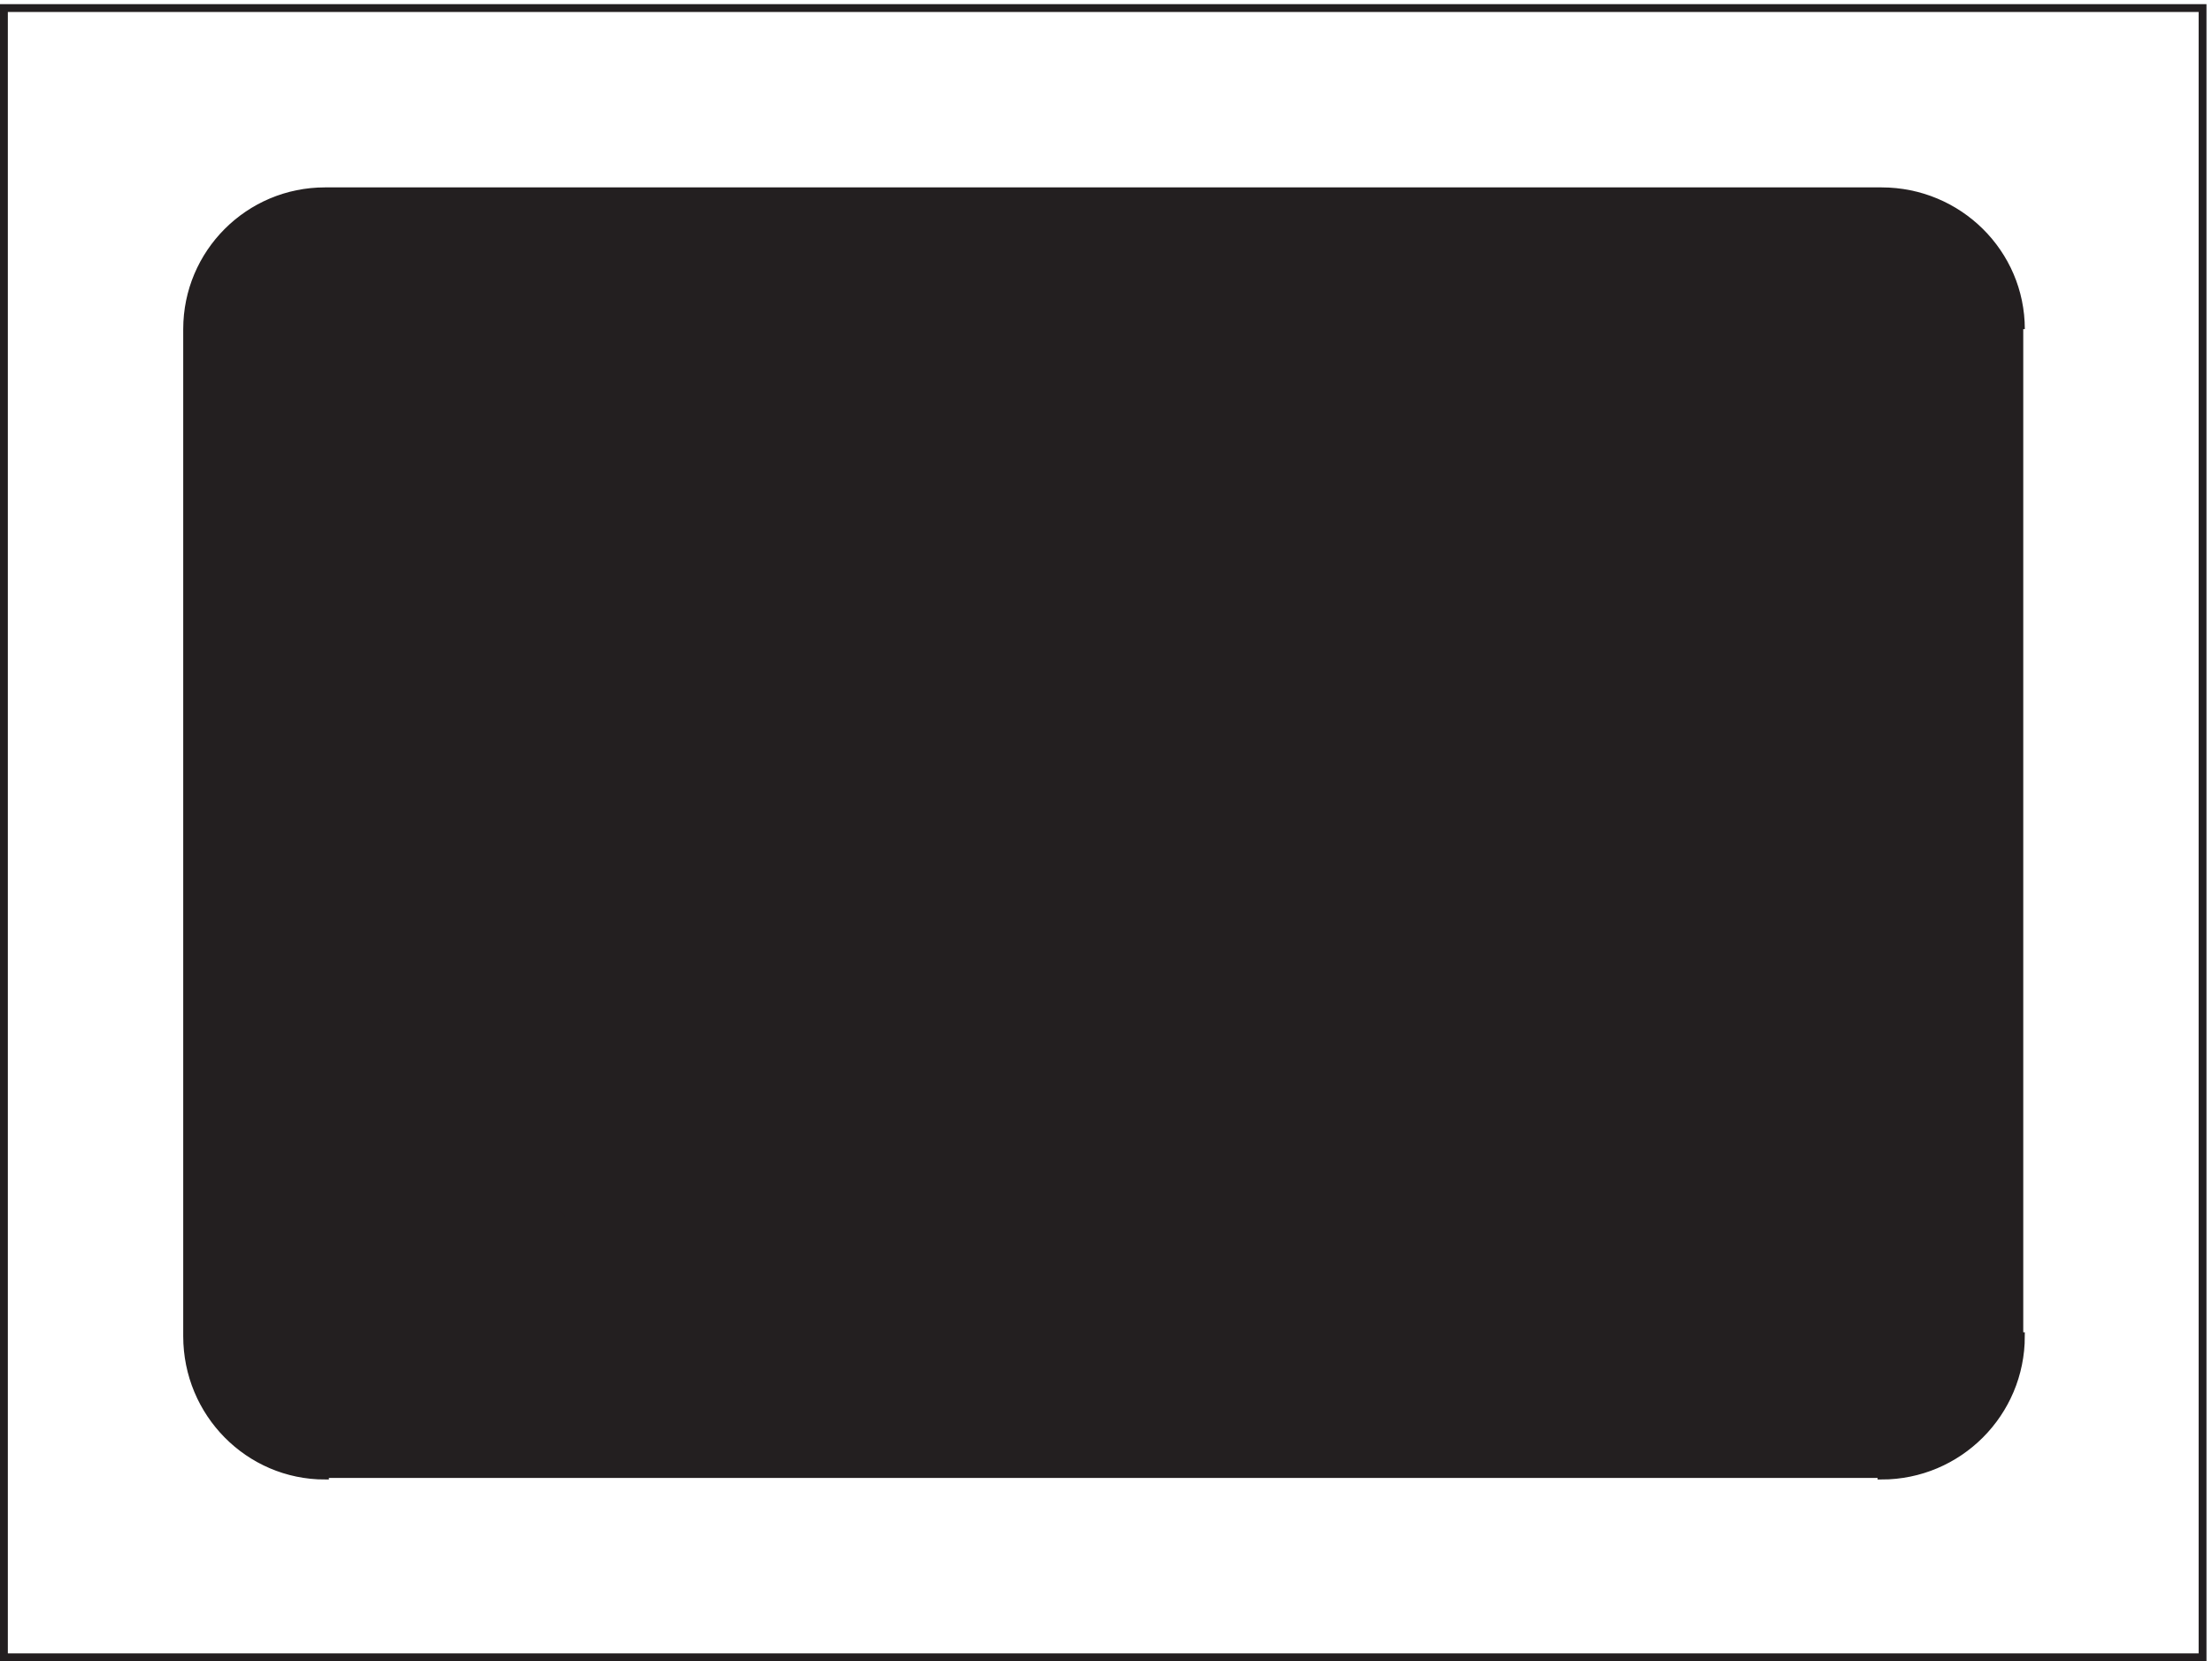 <svg xmlns="http://www.w3.org/2000/svg" xml:space="preserve" width="281.8" height="211.6"><path d="M3.332 1582.66V3.16H2109.33v1579.5Z" style="fill:none;stroke:#231f20;stroke-width:7.5;stroke-linecap:butt;stroke-linejoin:miter;stroke-miterlimit:10;stroke-dasharray:none;stroke-opacity:1" transform="matrix(.133 0 0 -.133 .056 211.521)"/><path d="M1935.33 1275.16c0 72.9-59.77 132-133.5 132H310.832c-72.902 0-132-59.1-132-132v-964.5c0-73.73 59.098-133.5 132-133.5v1.5H1801.83v-1.5c73.73 0 133.5 59.77 133.5 133.5h-1.5v964.5h1.5" style="fill:#231f20;fill-opacity:1;fill-rule:evenodd;stroke:none" transform="matrix(.133 0 0 -.133 .056 211.521)"/><path d="M1935.33 1275.16c0 72.9-59.77 132-133.5 132H310.832c-72.902 0-132-59.1-132-132v-964.5c0-73.73 59.098-133.5 132-133.5v1.5H1801.83v-1.5c73.73 0 133.5 59.77 133.5 133.5h-1.5v964.5h1.5" style="fill:none;stroke:#231f20;stroke-width:7.5;stroke-linecap:butt;stroke-linejoin:miter;stroke-miterlimit:10;stroke-dasharray:none;stroke-opacity:1" transform="matrix(.133 0 0 -.133 .056 211.521)"/><path d="M1737.33 1143.16c0-36.45-29.55-66-66-66s-66 29.55-66 66 29.55 66 66 66 66-29.55 66-66z" style="fill:none;stroke:#231f20;stroke-width:7.5;stroke-linecap:butt;stroke-linejoin:miter;stroke-miterlimit:10;stroke-dasharray:none;stroke-opacity:1" transform="matrix(.133 0 0 -.133 .056 211.521)"/><path d="M1714.83 1143.16c0-24.03-19.47-43.5-43.5-43.5s-43.5 19.47-43.5 43.5c0 24.02 19.47 43.5 43.5 43.5s43.5-19.48 43.5-43.5zm-87 0h87m-43.5-43.5v87M178.832 792.164l615-613.5" style="fill:none;stroke:#231f20;stroke-width:7.5;stroke-linecap:butt;stroke-linejoin:miter;stroke-miterlimit:10;stroke-dasharray:none;stroke-opacity:1" transform="matrix(.133 0 0 -.133 .056 211.521)"/></svg>
